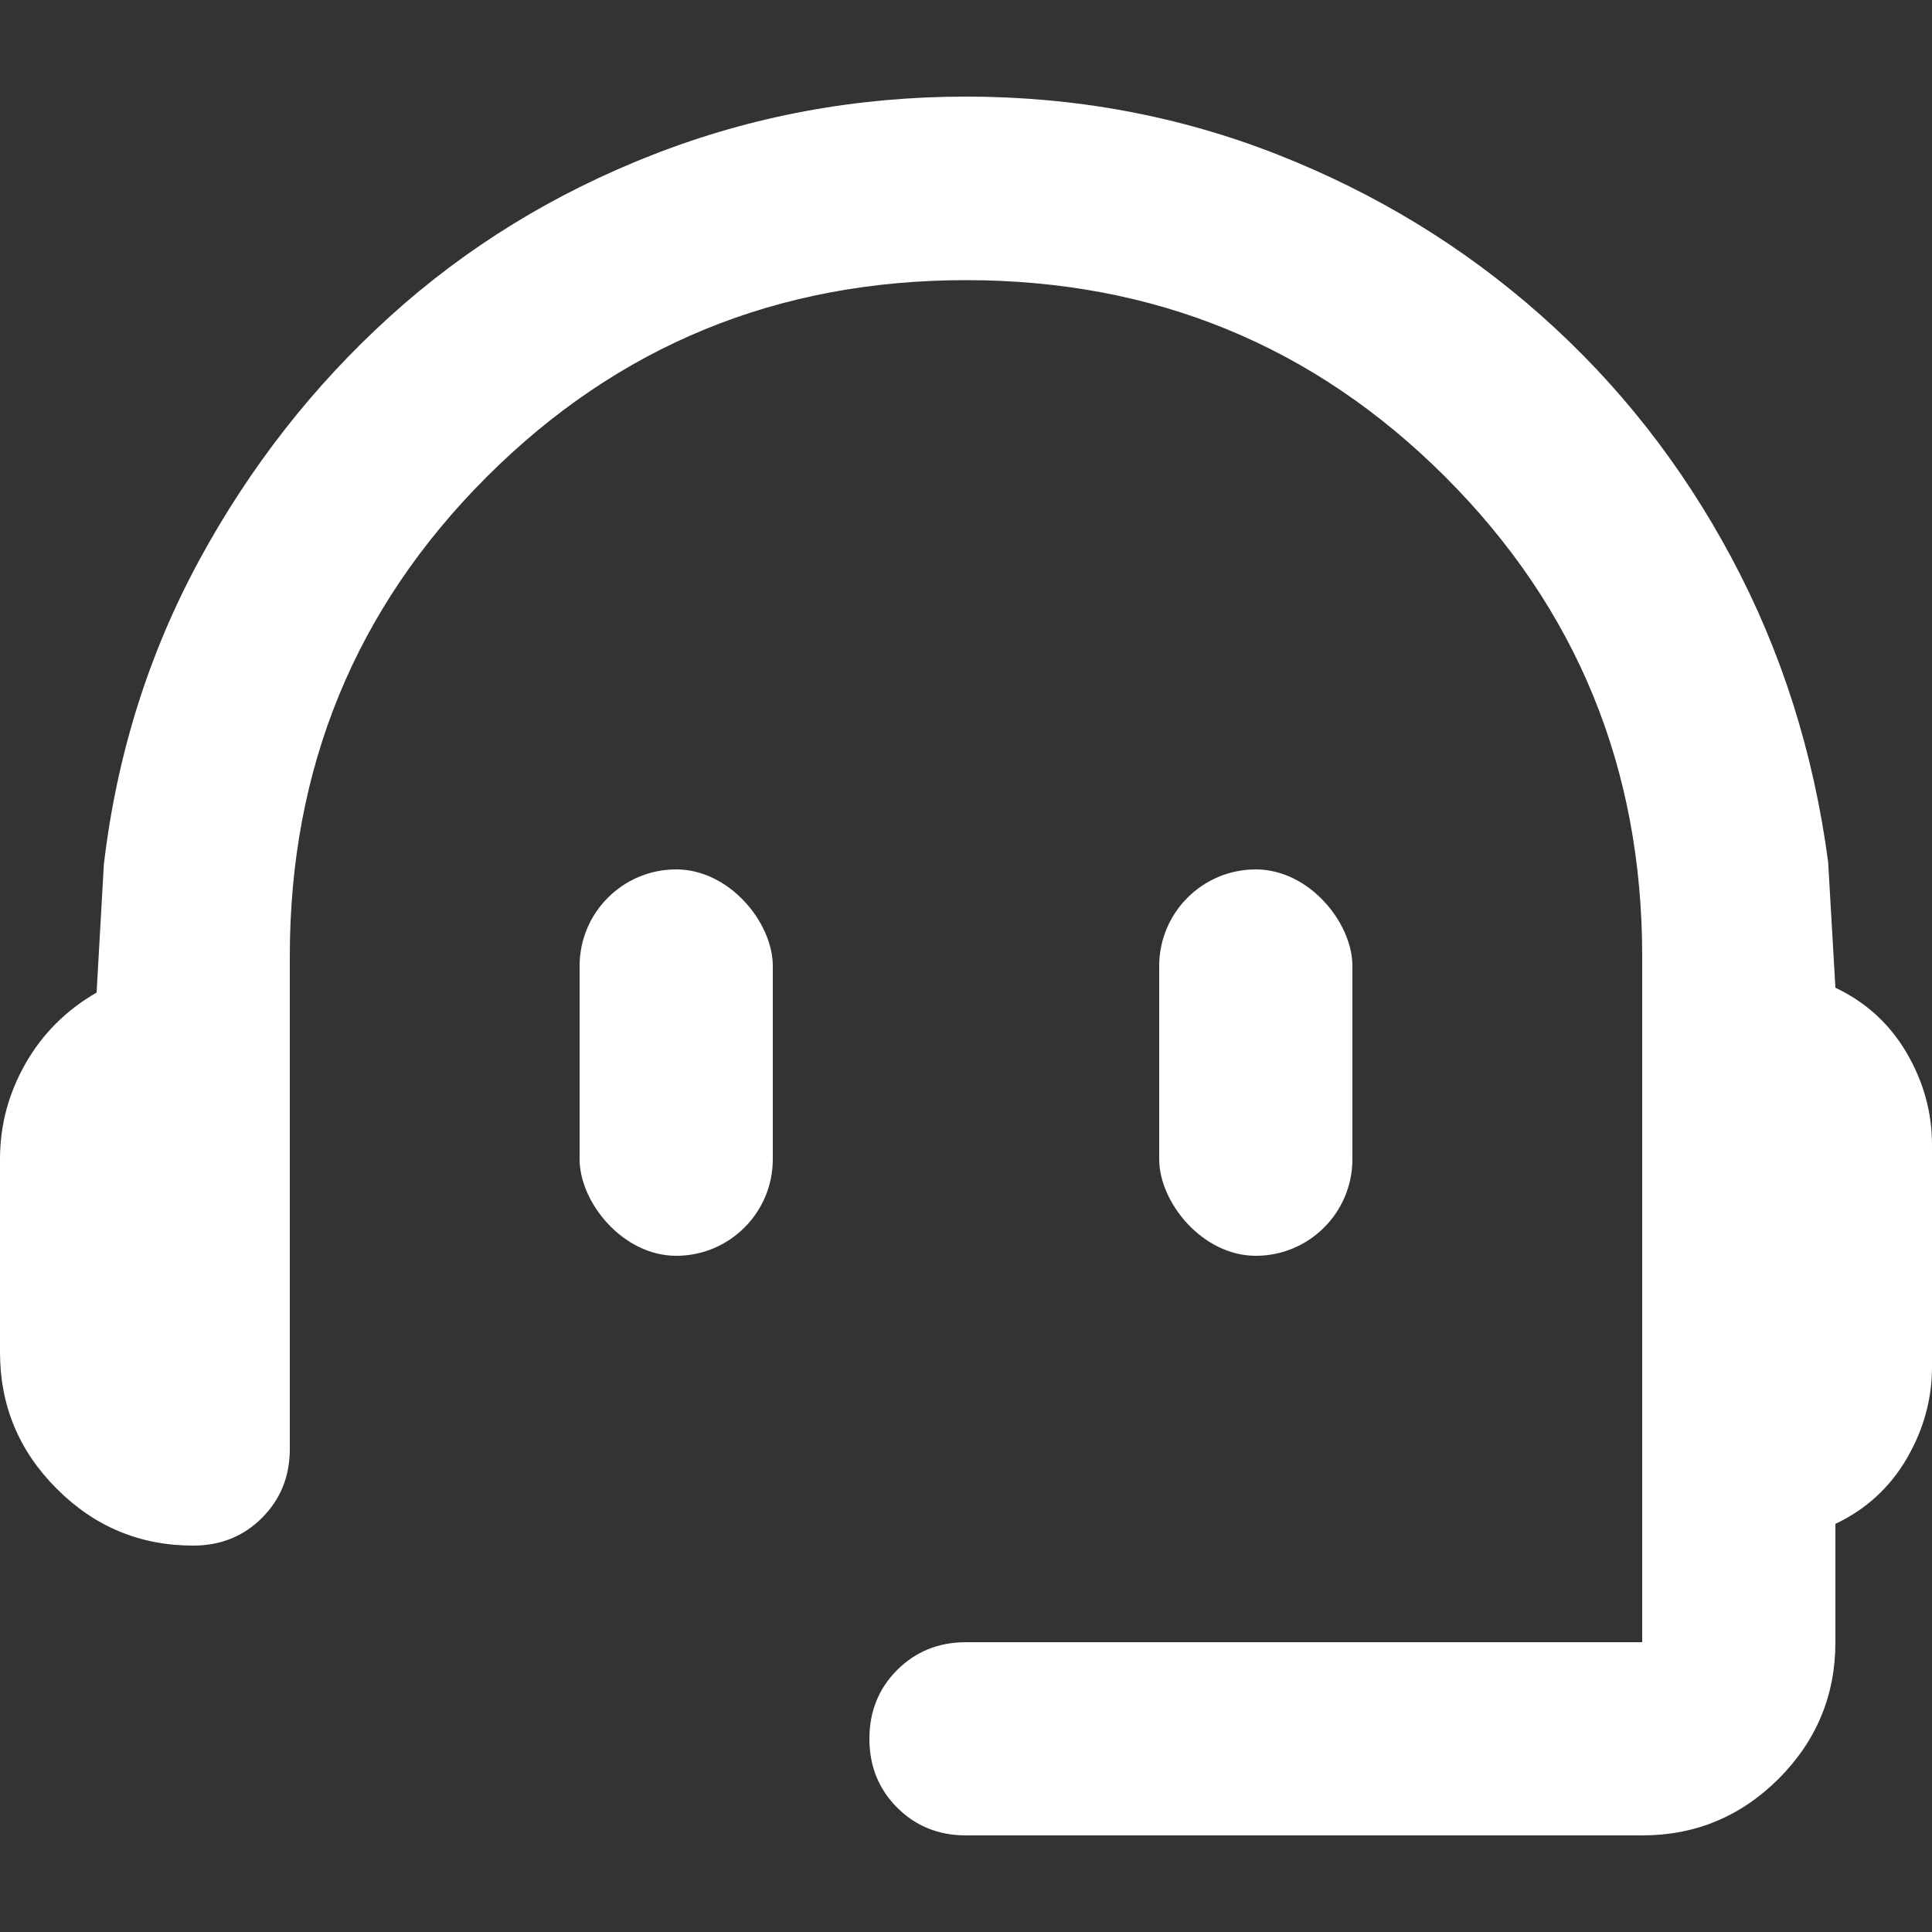 <svg width="20" height="20" viewBox="0 0 20 20" fill="none" xmlns="http://www.w3.org/2000/svg">
<rect x="0" y="0" width="20" height="20" fill="#333333" stroke="none"/>
<path d="M10 19C9.717 19 9.479 18.904 9.287 18.712C9.096 18.521 9 18.283 9 18C9 17.717 9.096 17.479 9.287 17.288C9.479 17.096 9.717 17 10 17H17V9.9C17 7.95 16.321 6.296 14.963 4.938C13.604 3.579 11.95 2.9 10 2.9C8.05 2.9 6.396 3.579 5.037 4.938C3.679 6.296 3 7.95 3 9.9V15C3 15.283 2.904 15.521 2.712 15.713C2.521 15.904 2.283 16 2 16C1.45 16 0.979 15.804 0.588 15.412C0.196 15.021 0 14.55 0 14V12C0 11.65 0.087 11.321 0.263 11.012C0.438 10.704 0.683 10.458 1 10.275L1.075 8.95C1.208 7.817 1.538 6.767 2.062 5.8C2.587 4.833 3.246 3.992 4.037 3.275C4.829 2.558 5.737 2 6.763 1.6C7.787 1.2 8.867 1 10 1C11.133 1 12.208 1.2 13.225 1.6C14.242 2 15.15 2.554 15.95 3.263C16.75 3.971 17.408 4.808 17.925 5.775C18.442 6.742 18.775 7.792 18.925 8.925L19 10.225C19.317 10.375 19.562 10.6 19.738 10.9C19.913 11.2 20 11.517 20 11.85V14.15C20 14.483 19.913 14.8 19.738 15.1C19.562 15.4 19.317 15.625 19 15.775V17C19 17.55 18.804 18.021 18.413 18.413C18.021 18.804 17.55 19 17 19H10Z" fill="white"/>
<rect x="6" y="9" width="2" height="4" rx="1" fill="white"/>
<rect x="12" y="9" width="2" height="4" rx="1" fill="white"/>
</svg>
